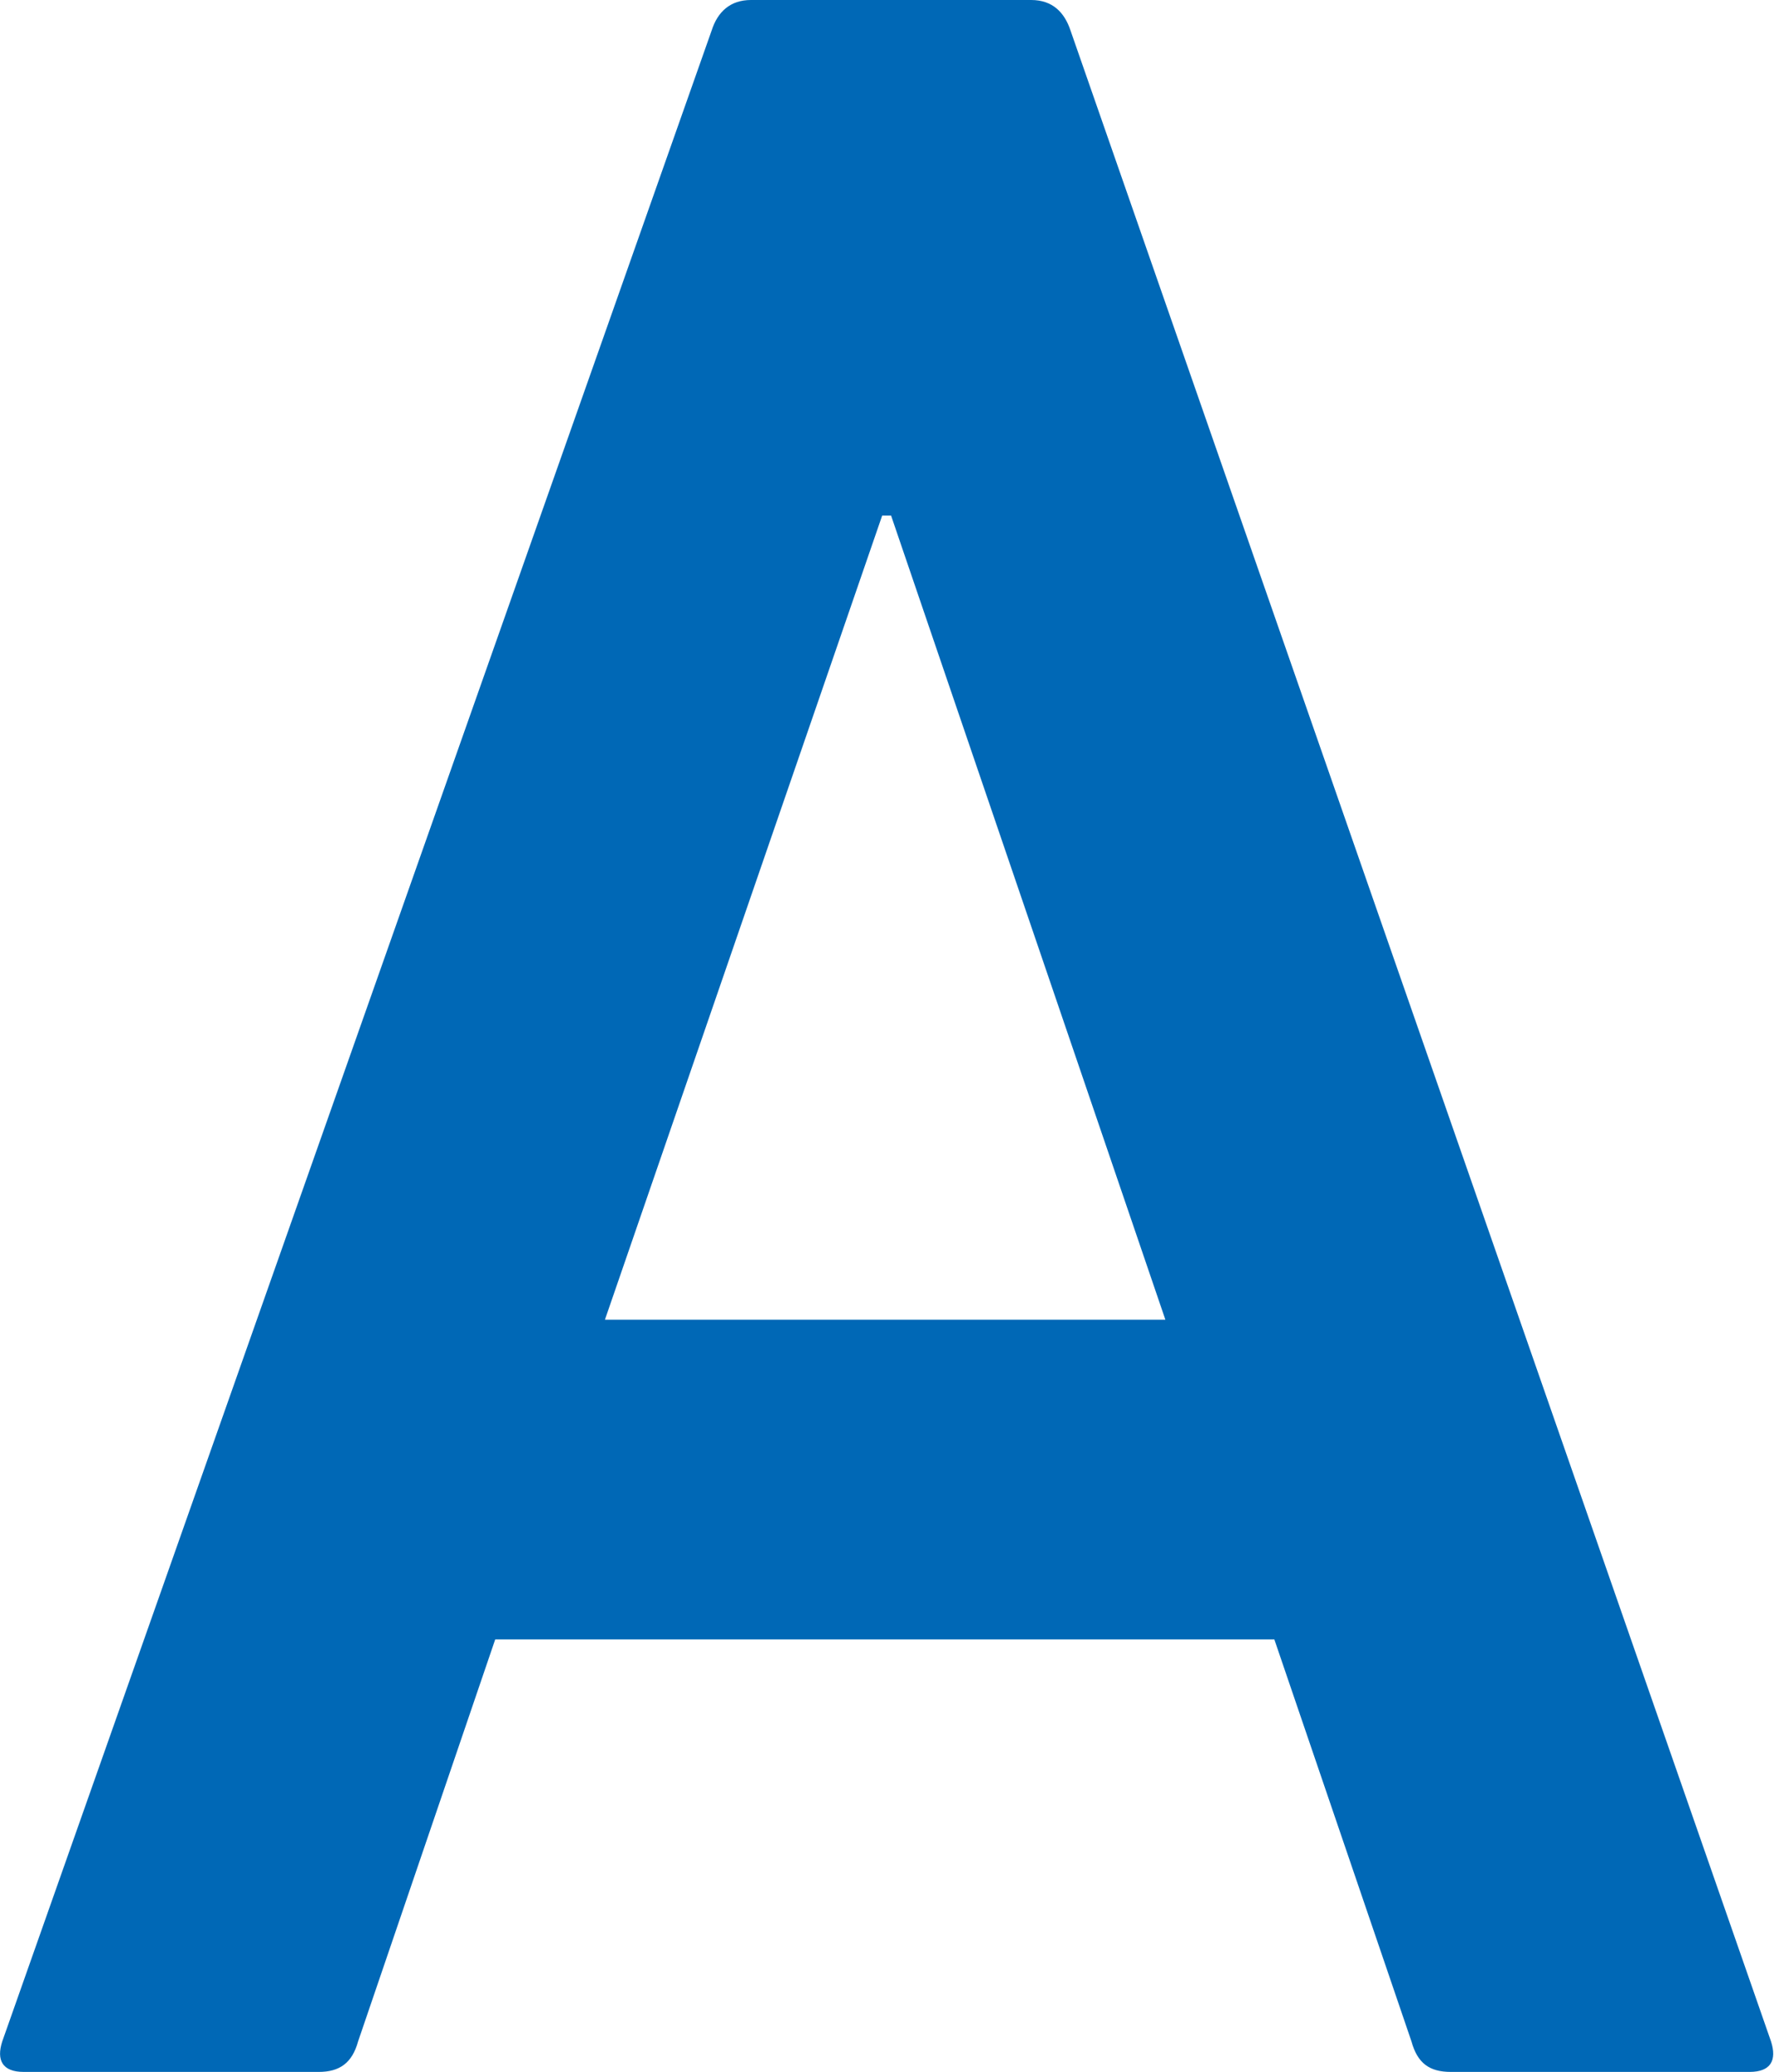 <svg data-name="レイヤー 2" xmlns="http://www.w3.org/2000/svg" viewBox="0 0 23.93 27.93"><path d="M9.6.41c.08-.25.25-.41.53-.41h3.78c.29 0 .45.17.53.41l9.45 27.11c.08.25 0 .41-.29.41h-4.03c-.29 0-.45-.12-.53-.41l-1.85-5.42H6.68l-1.85 5.42c-.08.29-.25.41-.53.41H.32c-.29 0-.37-.16-.29-.41L9.6.41zm6.12 17.38l-3.7-10.84h-.12L8.16 17.79h7.56z" fill="#0068b6" data-name="PC"/></svg>